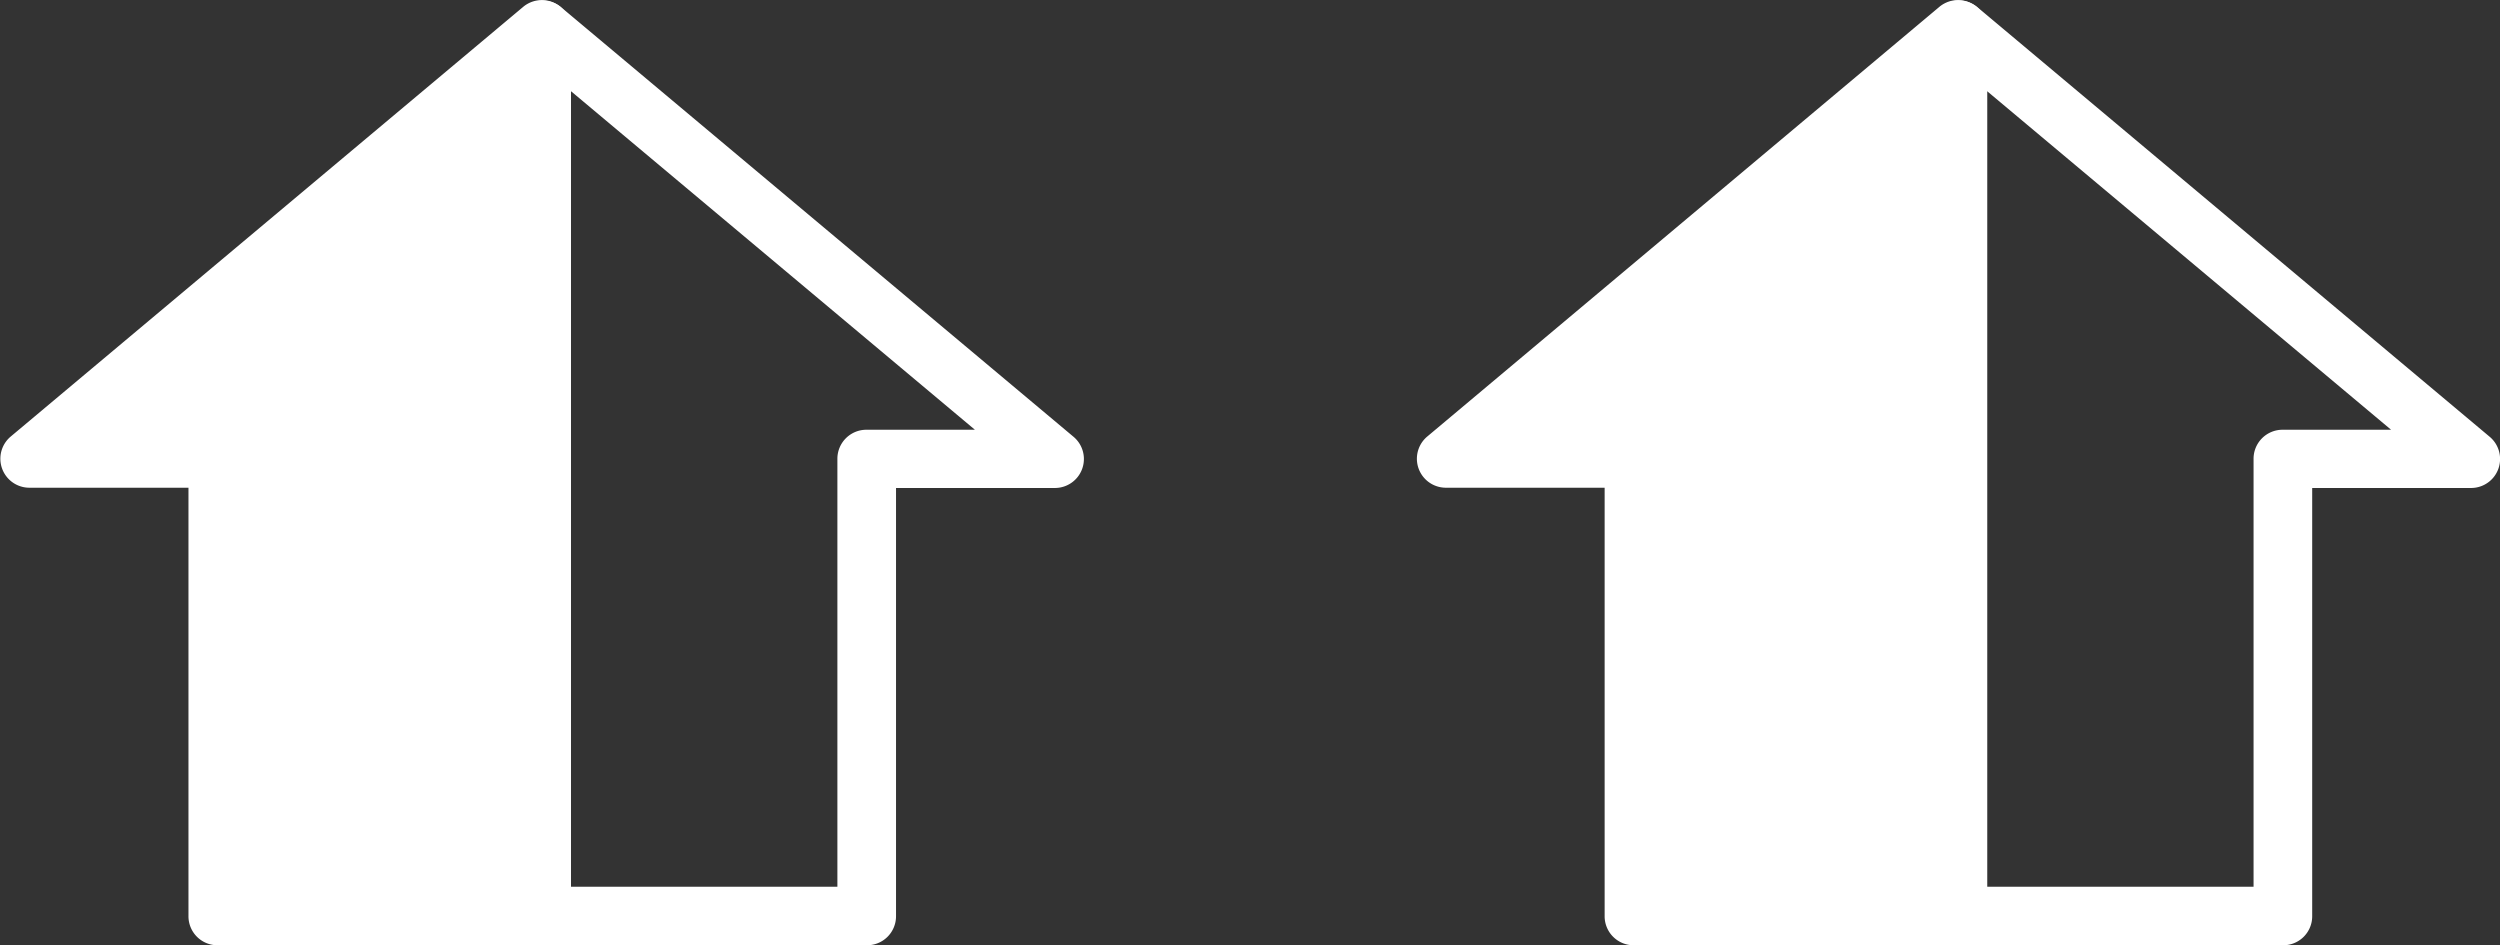 <svg xmlns="http://www.w3.org/2000/svg" viewBox="0 0 188.89 71.42"><rect x="0" y="0" width="188.89" height="71.42" fill="#333333" stroke="none"/><defs><style>.cls-1{fill:#fff;}</style></defs><g id="レイヤー_2" data-name="レイヤー 2"><g id="レイヤー_2-2" data-name="レイヤー 2"><polygon class="cls-1" points="40.95 2.19 2.19 34.66 16.43 34.66 16.43 69.22 40.95 69.22 40.95 2.19"/><path class="cls-1" d="M41,71.42H16.43a2.19,2.19,0,0,1-2.19-2.2V36.85h-12A2.19,2.19,0,0,1,.79,33L39.54.51a2.2,2.2,0,0,1,3.6,1.68v67A2.19,2.19,0,0,1,41,71.42ZM18.62,67H38.75V6.89L8.23,32.47h8.2a2.19,2.19,0,0,1,2.19,2.19Z"/><path class="cls-1" d="M65.46,71.42H41a2.19,2.19,0,0,1-2.2-2.2v-67A2.2,2.2,0,0,1,42.35.51L81.11,33a2.19,2.19,0,0,1-1.41,3.87h-12V69.22A2.19,2.19,0,0,1,65.46,71.42ZM43.14,67H63.27V34.66a2.19,2.19,0,0,1,2.19-2.19h8.2L43.14,6.89Z"/><polygon class="cls-1" points="147.94 2.19 109.19 34.66 123.43 34.66 123.43 69.22 147.94 69.22 147.94 2.19"/><path class="cls-1" d="M148,71.42H123.43a2.19,2.19,0,0,1-2.19-2.2V36.85h-12a2.19,2.19,0,0,1-1.4-3.87L146.54.51a2.2,2.2,0,0,1,3.6,1.68v67A2.19,2.19,0,0,1,148,71.42ZM125.62,67h20.13V6.89L115.23,32.47h8.2a2.19,2.19,0,0,1,2.19,2.19Z"/><path class="cls-1" d="M172.46,71.42H148a2.19,2.19,0,0,1-2.2-2.2v-67a2.2,2.2,0,0,1,3.6-1.68L188.11,33a2.19,2.19,0,0,1-1.41,3.87h-12V69.22A2.19,2.19,0,0,1,172.46,71.42ZM150.14,67h20.13V34.66a2.19,2.19,0,0,1,2.19-2.19h8.2L150.14,6.89Z"/></g></g></svg>